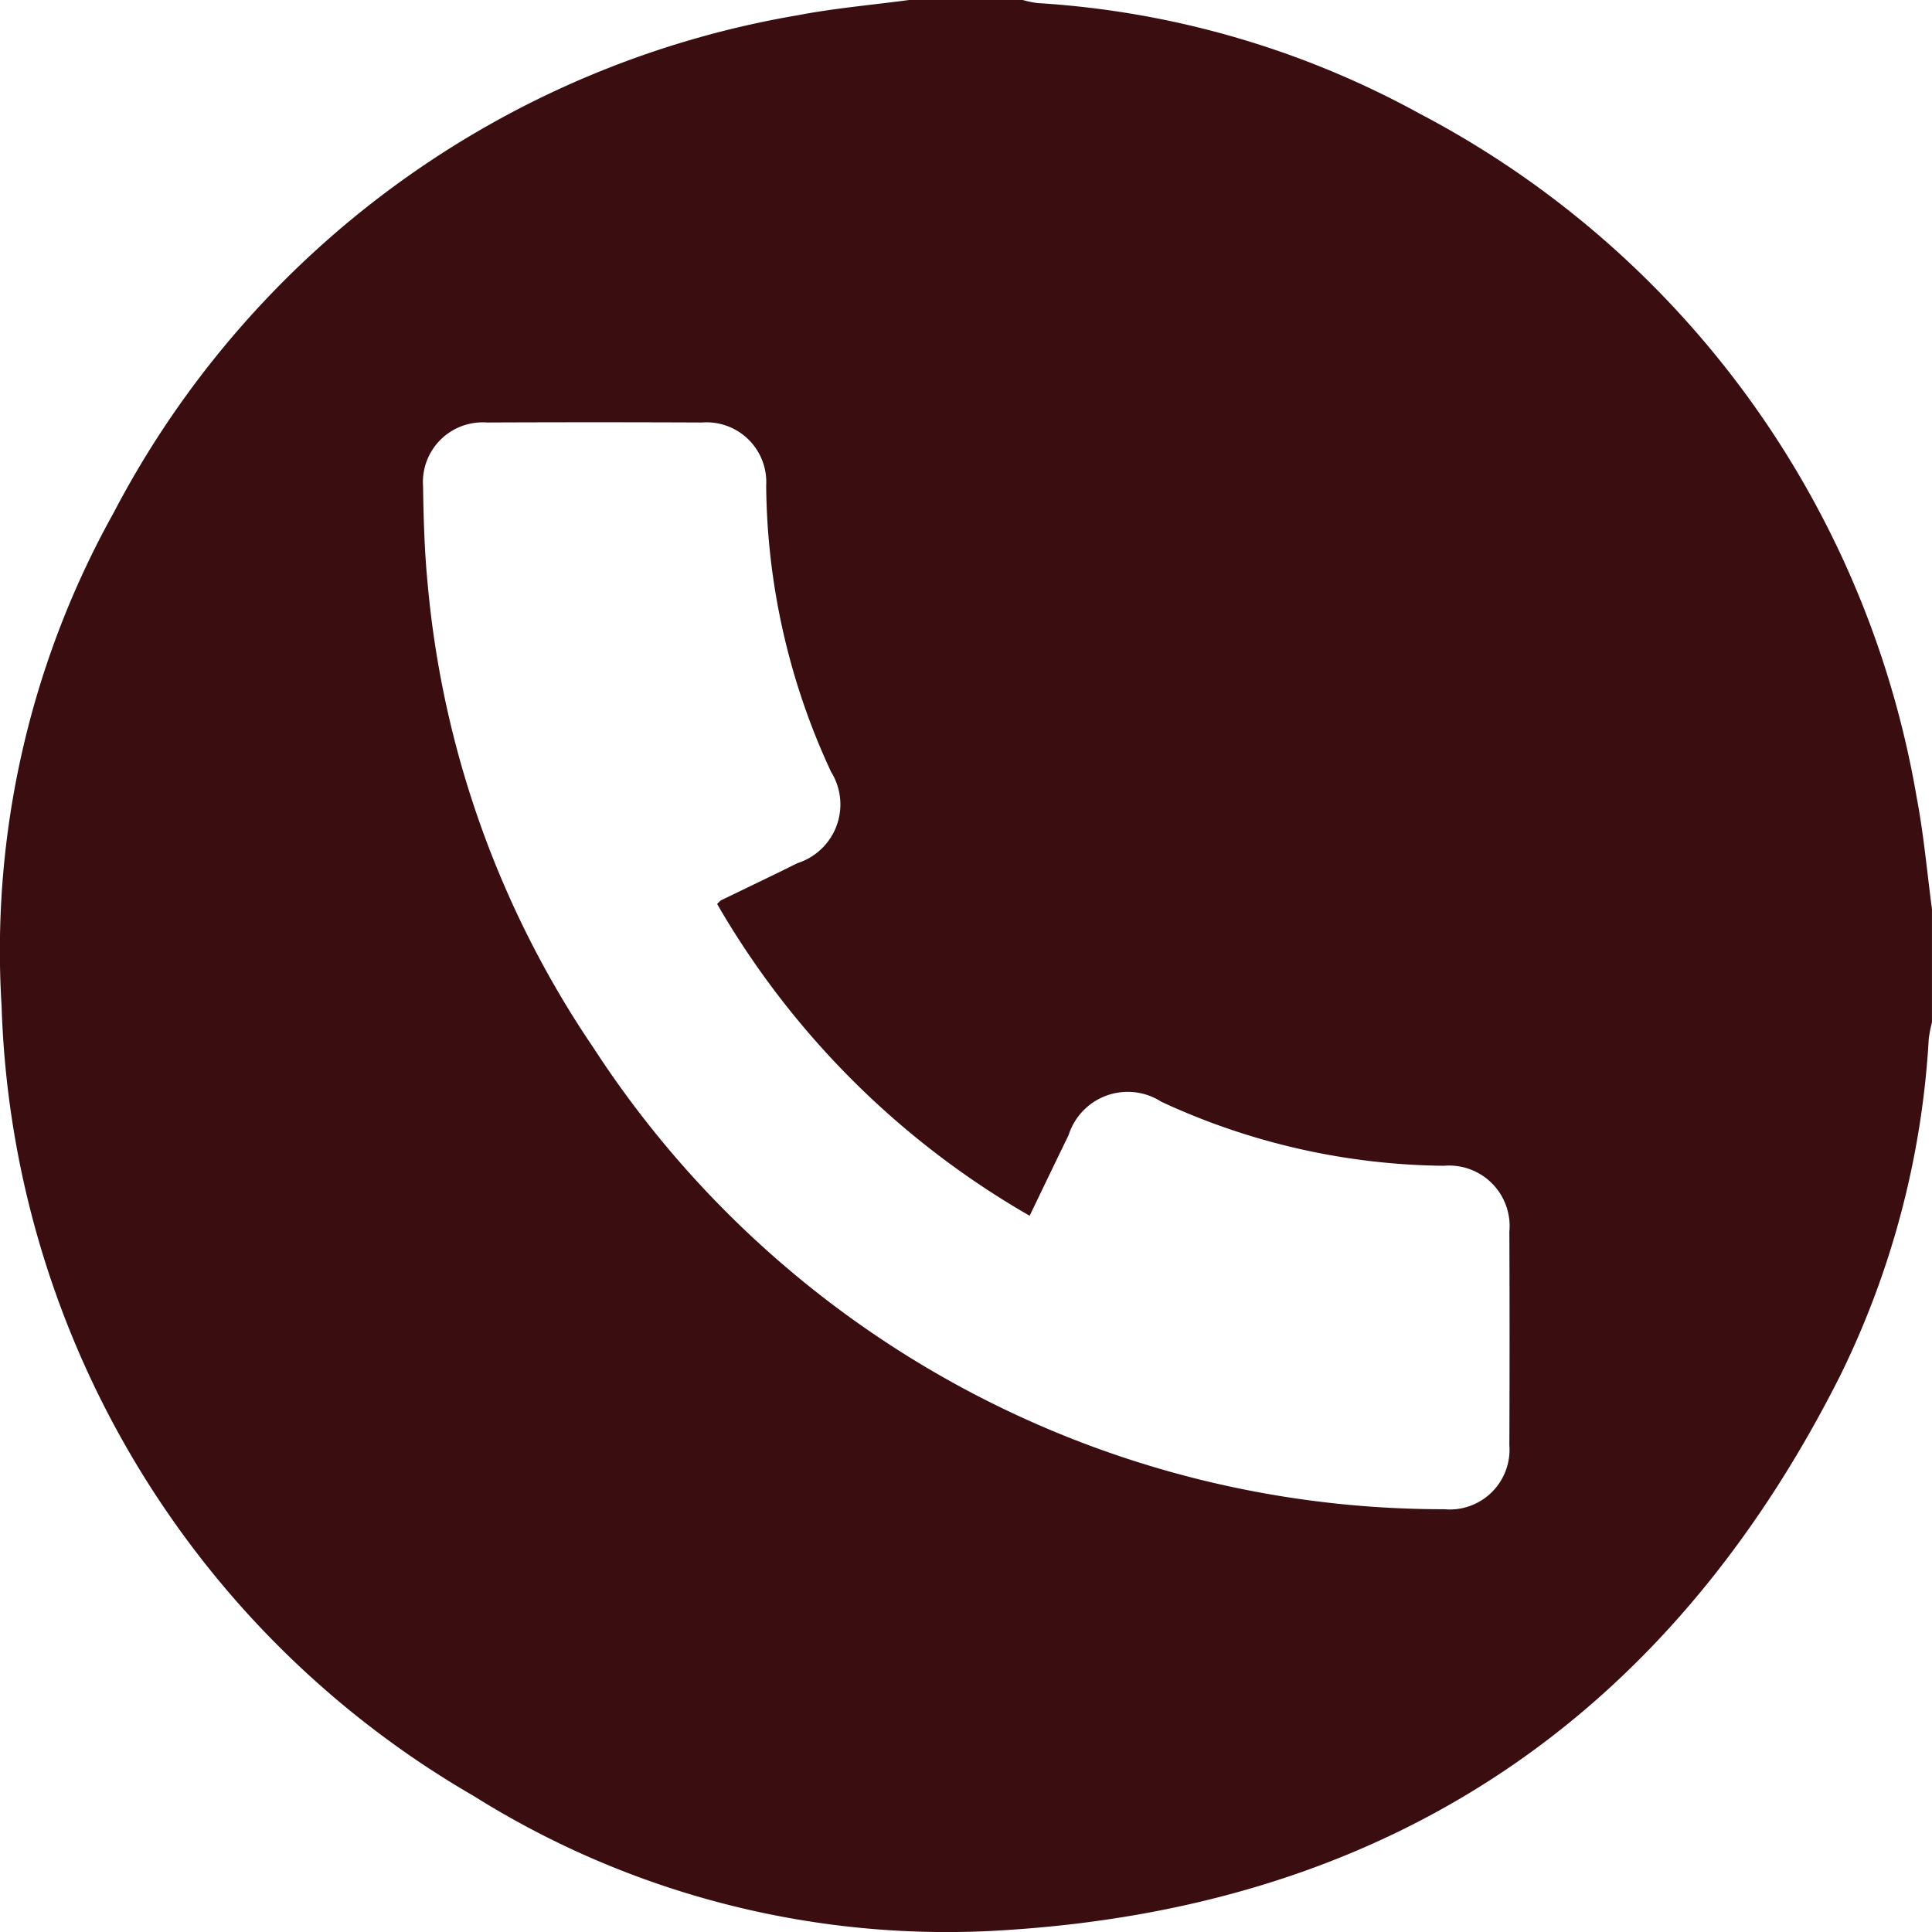 <svg id="Group_241" data-name="Group 241" xmlns="http://www.w3.org/2000/svg" xmlns:xlink="http://www.w3.org/1999/xlink" width="41.667" height="41.667" viewBox="0 0 41.667 41.667">
  <defs>
    <clipPath id="clip-path">
      <rect id="Rectangle_163" data-name="Rectangle 163" width="41.667" height="41.667" fill="#3a0e10"/>
    </clipPath>
  </defs>
  <g id="Group_240" data-name="Group 240" clip-path="url(#clip-path)">
    <path id="Path_56" data-name="Path 56" d="M41.666,19.612v2.441a2.736,2.736,0,0,0-.069.352,18.856,18.856,0,0,1-1.909,7.262C35.97,37.054,29.966,41.1,21.706,41.626a19.2,19.2,0,0,1-11.491-2.892A20.412,20.412,0,0,1,.035,21.711,19.406,19.406,0,0,1,2.448,11.065,20.525,20.525,0,0,1,17.205.33C18,.177,18.811.108,19.614,0h2.441a2.239,2.239,0,0,0,.314.067A19.577,19.577,0,0,1,30.614,2.45,20.553,20.553,0,0,1,41.338,17.207c.152.794.221,1.6.329,2.405m-26.2-.116c.047-.045.064-.069.087-.08.548-.266,1.1-.528,1.645-.8a1.329,1.329,0,0,0,.725-1.968,14.873,14.873,0,0,1-1.4-6.171,1.289,1.289,0,0,0-1.388-1.364q-2.318-.01-4.636,0a1.288,1.288,0,0,0-1.376,1.375c.01.7.031,1.411.1,2.111A21.164,21.164,0,0,0,12.8,22.6a21.847,21.847,0,0,0,18.344,9.95,1.29,1.29,0,0,0,1.408-1.383q.009-2.3,0-4.6a1.306,1.306,0,0,0-1.414-1.424,14.786,14.786,0,0,1-6.092-1.381,1.338,1.338,0,0,0-2,.72c-.278.57-.552,1.142-.84,1.739a18.328,18.328,0,0,1-6.74-6.724" transform="translate(0 -0.001)" fill="#3a0e10"/>
  </g>
</svg>
